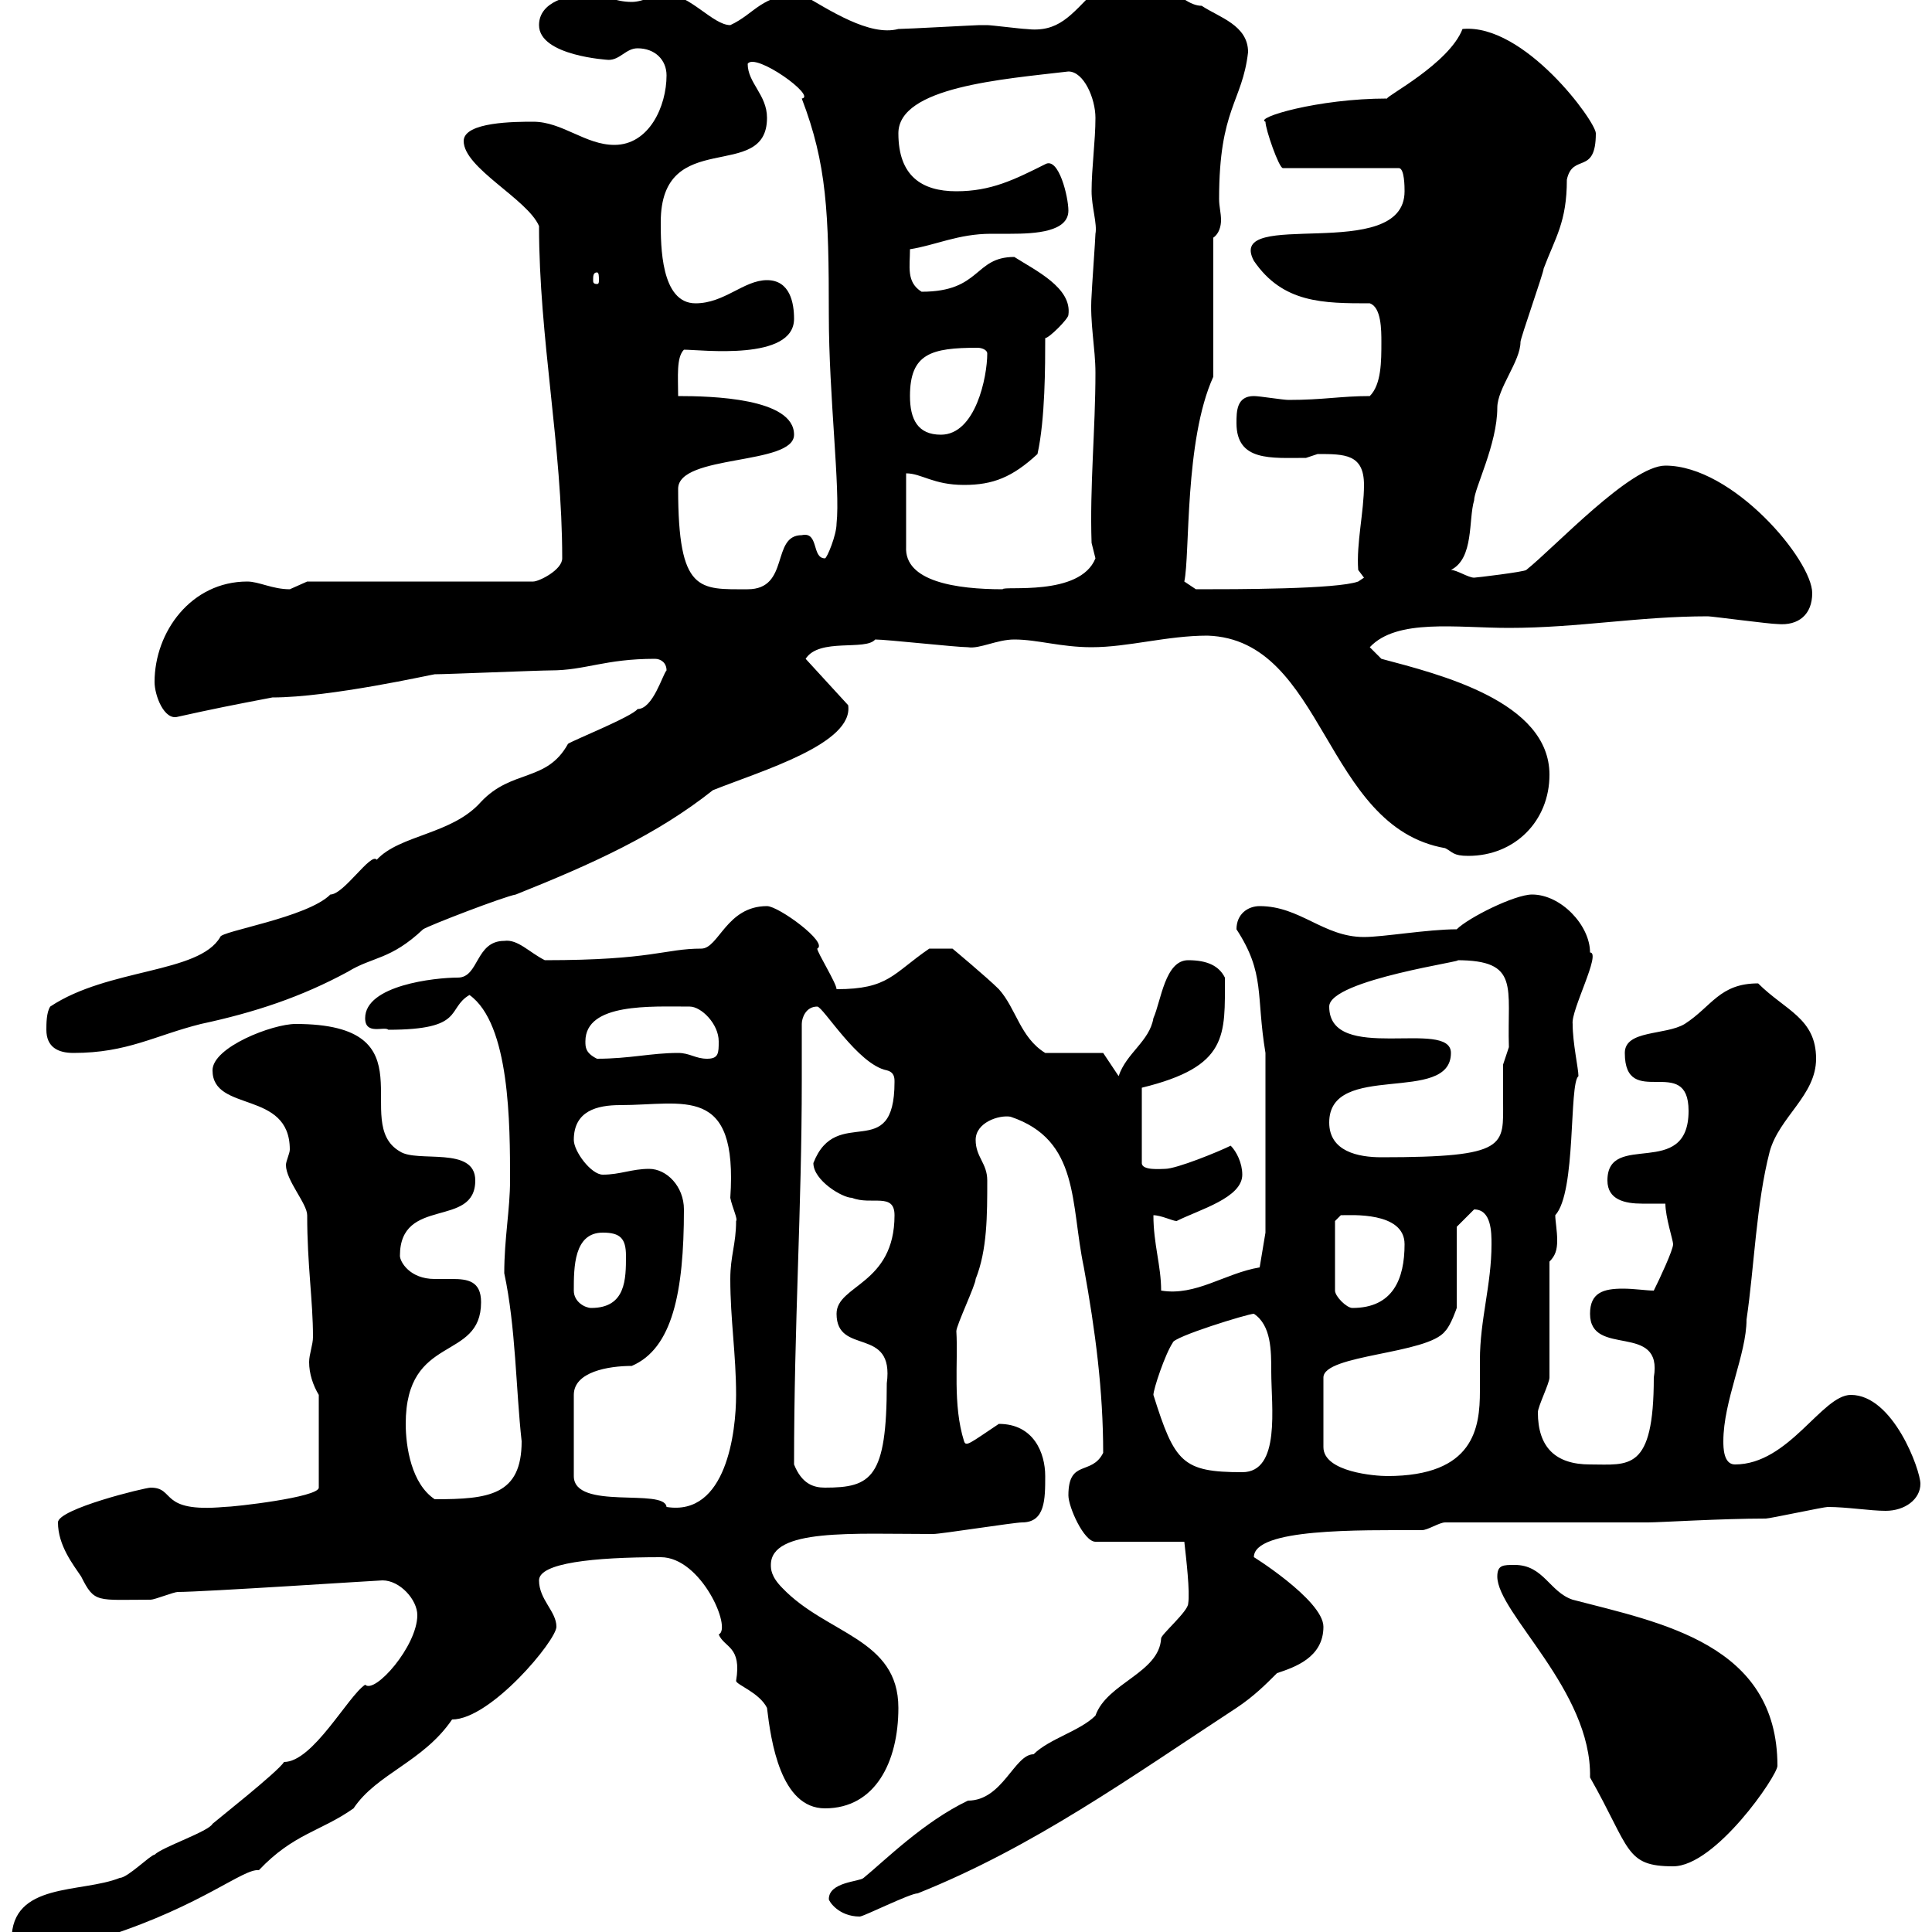 <svg xmlns="http://www.w3.org/2000/svg" xmlns:xlink="http://www.w3.org/1999/xlink" width="300" height="300"><path d="M1.80 301.20C1.80 302.70 1.80 304.20 7.20 304.20C11.40 304.20 13.20 302.40 16.80 300.60C31.50 295.80 37.80 290.10 40.20 290.40C45.60 284.70 49.80 284.40 54.90 280.80C58.50 275.40 65.70 273.60 70.20 267C76.20 267 86.40 254.70 86.40 252.60C86.40 250.20 83.70 248.40 83.70 245.40C83.70 242.70 92.10 241.80 102.60 241.80C108.90 241.80 113.70 252.90 111.60 253.80C112.50 255.90 115.20 255.60 114.30 261C114.30 261.60 117.90 262.80 119.10 265.20C119.70 270.30 121.20 280.80 128.10 280.80C135.90 280.80 139.50 273.60 139.50 265.20C139.50 254.40 128.40 253.80 121.50 246.60C119.70 244.80 119.70 243.60 119.70 243C119.70 237.30 132.30 238.20 144.90 238.20C146.10 238.20 157.50 236.40 158.70 236.40C162.30 236.40 162.30 232.80 162.30 229.20C162.30 225.60 160.50 221.10 155.10 221.10C150.60 224.10 150 224.70 149.70 223.80C147.90 218.10 148.80 211.50 148.50 206.70C148.50 205.80 151.50 199.50 151.50 198.60C153.30 194.10 153.30 188.70 153.30 183.30C153.30 180.60 151.50 179.70 151.50 177C151.50 174.30 155.10 173.10 156.90 173.40C167.70 177 166.20 186.90 168.30 196.80C170.10 206.70 171.30 216 171.30 225.60C169.50 229.20 165.90 226.50 165.90 232.20C165.90 234 168.30 239.40 170.10 239.40L183.90 239.40C184.20 242.10 184.80 247.20 184.50 249C184.50 250.20 180.30 253.80 180.30 254.40C180 259.80 171.90 261.30 170.10 266.40C167.70 268.80 162.90 270 160.50 272.40C157.50 272.40 155.70 279.60 150.30 279.60C143.40 282.90 137.40 288.90 134.10 291.60C133.50 292.20 128.70 292.20 128.70 294.90C128.70 295.20 130.20 297.60 133.50 297.60C134.10 297.60 141.30 294 142.50 294C160.50 286.80 175.50 276 192 265.20C194.70 263.40 196.50 261.60 198.30 259.80C201 258.90 205.50 257.40 205.50 252.60C205.50 248.40 193.80 241.20 194.70 241.80C194.70 237.30 210.90 237.60 220.80 237.60C221.70 237.60 223.50 236.40 224.40 236.40L255.90 236.40C257.70 236.40 267.30 235.80 274.20 235.80C274.80 235.80 283.20 234 283.80 234C286.80 234 290.40 234.60 292.80 234.60C295.80 234.60 298.20 232.80 298.20 230.40C298.20 228.30 294 216.60 287.40 216.60C282.90 216.60 277.80 227.40 269.40 227.40C267.60 227.40 267.60 224.70 267.60 223.80C267.60 217.50 271.20 210.30 271.20 204.90C272.40 196.80 272.70 186.90 274.80 178.80C276.30 173.40 282 170.10 282 164.40C282 158.10 277.20 156.90 273 152.70C267 152.70 265.80 156.30 261.60 159C258.60 160.80 252.30 159.90 252.30 163.50C252.30 172.50 262.20 163.50 262.20 172.50C262.20 183.30 249.60 175.50 249.60 183.30C249.60 186.30 252.30 186.90 255 186.90C256.20 186.90 257.70 186.90 258.60 186.90C258.60 189 259.80 192.60 259.80 193.20C259.80 194.10 257.70 198.60 256.80 200.40C255.60 200.40 253.80 200.10 252 200.10C249 200.10 246.90 200.70 246.90 204C246.90 210.90 258.30 205.20 256.80 213.90C256.80 228.60 252.90 227.40 246.90 227.40C241.50 227.40 238.80 224.70 238.80 219.30C238.80 218.40 240.60 214.80 240.60 213.90L240.60 195.90C241.50 195 241.80 194.10 241.80 192.60C241.80 191.10 241.50 189.60 241.50 188.70C244.80 185.10 243.60 168.30 245.10 167.10C245.10 165.90 244.20 162 244.20 159C243.90 156.90 248.70 147.90 246.90 147.90C246.90 143.70 242.40 138.90 237.90 138.90C235.20 138.90 228 142.50 226.20 144.30C221.70 144.30 214.80 145.50 211.80 145.50C205.50 145.50 201.90 140.70 195.60 140.70C193.80 140.70 192 141.90 192 144.30C196.50 151.20 195 154.50 196.50 163.50L196.50 191.40L195.60 196.80C190.20 197.70 185.70 201.30 180.30 200.40C180.30 196.50 179.10 193.20 179.10 188.70C180.30 188.70 182.10 189.60 182.70 189.60C186.30 187.80 192.90 186 192.90 182.40C192.90 180.60 192 178.80 191.10 177.90C189.30 178.80 182.70 181.50 180.90 181.50C180.30 181.50 177.30 181.80 177.30 180.60L177.30 168.90C190.80 165.60 190.20 160.80 190.20 151.80C189.30 150 187.50 149.10 184.50 149.10C180.90 149.10 180.30 155.40 179.10 158.10C178.50 161.70 174.90 163.50 173.70 167.10L171.30 163.50L162.30 163.50C158.40 161.10 157.80 156.60 155.10 153.60C153.30 151.80 147.90 147.30 147.90 147.30L144.30 147.30C138.60 151.20 138 153.60 129.90 153.60C129.90 152.70 126.90 147.90 126.90 147.30C128.70 146.40 120.90 140.70 119.10 140.70C112.80 140.70 111.60 147.30 108.90 147.30C103.20 147.30 101.40 149.10 84.60 149.10C82.20 147.90 80.40 145.80 78.30 146.10C73.80 146.10 74.40 151.80 71.10 151.80C67.50 151.80 56.70 153 56.70 158.10C56.70 160.80 59.70 159.30 60.30 159.90C72.30 159.90 69.30 156.60 72.90 154.50C79.20 159 79.20 174.60 79.20 183.30C79.20 187.80 78.30 192.30 78.30 197.70C80.10 206.10 80.10 215.70 81 223.80C81 232.20 75.90 232.80 67.50 232.80C63.90 230.40 63 224.70 63 221.10C63 207 74.70 211.50 74.70 202.20C74.70 198.90 72.60 198.60 70.20 198.60C69.30 198.60 68.40 198.60 67.50 198.60C63.60 198.60 62.10 195.90 62.10 195C62.10 185.70 73.80 190.80 73.80 183.30C73.80 177.90 64.80 180.60 62.10 178.80C54.30 174.30 67.20 159 45.90 159C42.30 159 33 162.60 33 166.20C33 172.80 45 169.20 45 178.50C45 179.10 44.40 180.30 44.40 180.90C44.40 183.30 47.70 186.90 47.70 188.70C47.70 196.50 48.60 201.90 48.60 207.60C48.60 208.80 48 210.30 48 211.50C48 213.30 48.60 215.10 49.50 216.60L49.50 231C49.50 232.50 36.30 234 34.80 234C24.60 234.90 27.30 231 23.40 231C22.50 231 9 234.30 9 236.40C9 240 11.40 243 12.60 244.80C14.70 249 15 248.40 23.40 248.40C24 248.40 27 247.20 27.60 247.20C31.50 247.20 58.80 245.40 59.40 245.40C62.10 245.40 64.80 248.40 64.80 250.80C64.80 255.60 58.20 263.10 56.70 261.60C54 263.40 48.60 273.60 44.10 273.60C43.20 275.10 33.30 282.90 33 283.20C32.40 284.40 25.20 286.80 24 288C23.40 288 19.80 291.60 18.60 291.60C12.60 294 1.80 292.20 1.80 301.20ZM232.50 244.80C232.50 250.50 247.20 262.50 246.90 276C253.20 287.10 252.30 289.80 259.80 289.80C266.40 289.80 276 275.70 276 274.20C276 255.30 258 252 244.20 248.40C240.60 247.20 239.70 243 235.20 243C233.40 243 232.50 243 232.50 244.80ZM106.20 187.80C106.20 184.20 103.50 181.50 100.80 181.50C98.10 181.50 96.30 182.40 93.60 182.40C91.80 182.40 89.10 178.80 89.10 177C89.10 172.50 92.70 171.60 96.30 171.60C106.20 171.60 114.60 168.30 113.40 186C113.70 187.50 114.60 189.30 114.30 189.60C114.30 193.20 113.40 195 113.40 198.60C113.40 204.90 114.30 210.30 114.30 216.60C114.30 222.30 112.80 235.50 103.50 234C103.20 231 89.10 234.60 89.10 229.20L89.10 216.60C89.10 213 94.50 212.10 98.10 212.10C104.40 209.40 106.20 200.70 106.20 187.80ZM123.30 227.40C123.30 205.50 124.50 187.80 124.50 167.70C124.50 164.70 124.50 162 124.50 159C124.50 158.10 125.10 156.30 126.90 156.30C127.80 156.30 133.20 165.30 137.70 166.20C138.90 166.50 138.90 167.40 138.90 168C138.90 180.90 129.90 171.30 126.30 180.60C126.30 183.30 130.80 186 132.30 186C135.30 187.20 138.90 185.10 138.90 188.70C138.90 199.50 129.90 199.50 129.90 204C129.90 210.60 138.90 205.80 137.70 214.80C137.70 229.50 135.30 231 128.10 231C126.30 231 124.50 230.40 123.30 227.40ZM228.90 187.80C231.60 187.80 231.60 191.40 231.60 193.20C231.60 199.50 229.80 204.90 229.80 211.20C229.80 213 229.80 214.50 229.80 216C229.80 221.70 228.90 229.20 215.40 229.20C213.60 229.20 205.50 228.60 205.50 224.70L205.50 213.90C205.50 210.30 221.70 210.30 224.40 206.70C225.30 205.80 226.20 203.10 226.20 203.10L226.20 190.50C226.20 190.50 228 188.70 228.90 187.80ZM179.10 216.60C179.10 215.70 180.90 210.30 182.10 208.50C182.10 207.60 193.80 204 194.70 204C197.40 205.80 197.40 209.70 197.40 213C197.40 218.40 198.90 228.60 192.90 228.60C183.60 228.60 182.40 227.10 179.10 216.60ZM89.10 200.40C89.10 196.80 89.10 191.40 93.60 191.40C96.30 191.40 97.20 192.30 97.20 195C97.20 198.60 97.20 203.10 91.80 203.10C90.90 203.10 89.10 202.20 89.10 200.40ZM207.30 189.60L208.20 188.70C209.70 188.70 218.10 188.10 218.10 193.20C218.10 198.60 216.30 203.10 210 203.10C209.10 203.10 207.30 201.30 207.30 200.40ZM206.40 174.30C206.40 164.70 225.30 171.60 225.30 163.50C225.30 158.10 206.40 165.30 206.40 156.30C206.40 152.10 228.60 149.10 226.20 149.10C236.10 149.10 234 153.30 234.30 162.60C234.30 162.60 233.40 165.30 233.40 165.30C233.40 167.10 233.40 168.90 233.40 171C233.40 177.90 234.30 179.70 214.50 179.70C210.90 179.70 206.40 178.80 206.40 174.30ZM90.90 161.70C90.90 155.70 101.10 156.30 107.10 156.30C108.90 156.30 111.60 159 111.60 161.70C111.60 163.50 111.60 164.40 109.80 164.40C108 164.40 107.10 163.50 105.30 163.50C101.10 163.50 97.80 164.40 92.70 164.40C90.90 163.50 90.90 162.60 90.90 161.70ZM7.20 159.90C7.20 162.60 9 163.50 11.40 163.50C19.80 163.50 24 160.80 31.20 159C39.60 157.20 46.80 154.80 54 150.90C57.90 148.50 60.60 149.10 65.70 144.30C66.60 143.70 78.30 139.20 80.10 138.90C92.10 134.10 102 129.60 110.70 122.70C118.20 119.70 132.60 115.50 131.70 109.50L125.10 102.30C127.20 99 134.40 101.10 135.90 99.30C137.70 99.30 148.50 100.50 150.30 100.50C152.10 100.80 154.80 99.30 157.50 99.30C161.10 99.30 164.70 100.50 169.50 100.50C175.20 100.50 181.20 98.70 187.50 98.70C205.80 99.30 205.50 128.40 224.40 131.70C225.60 132.30 225.60 132.90 228 132.90C235.20 132.90 240.60 127.50 240.60 120.30C240.60 108.90 223.50 104.70 214.50 102.30L212.70 100.50C216.90 96 226.20 97.50 234.30 97.50C245.10 97.50 254.40 95.70 265.20 95.70C265.80 95.70 274.80 96.90 276 96.90C279.30 97.20 281.40 95.40 281.40 92.10C281.40 87 269.10 72.30 258.60 72.30C253.20 72.30 241.50 84.90 237 88.50C236.70 88.80 229.20 89.70 228.90 89.70C228 89.70 226.20 88.50 225.30 88.50C228.90 86.70 228 80.70 228.90 77.70C228.90 75.90 232.50 69 232.50 63.30C232.50 60.30 236.10 56.10 236.10 53.10C236.10 52.50 239.70 42.30 239.70 41.70C241.50 36.90 243.30 34.50 243.30 27.90C244.20 23.70 247.80 27.30 247.80 20.70C247.80 18.90 236.70 3.60 227.10 4.50C225 9.90 215.10 15 215.40 15.30C204.60 15.30 194.70 18.30 196.50 18.90C196.50 20.10 198.60 26.10 199.20 26.10L217.20 26.10C218.10 26.10 218.10 29.10 218.10 29.70C218.10 41.10 190.20 32.10 194.70 40.50C199.20 47.10 205.50 47.10 212.70 47.10C214.50 47.70 214.50 51.30 214.50 53.10C214.50 56.10 214.50 59.70 212.70 61.50C208.20 61.50 205.50 62.10 200.10 62.10C199.20 62.10 195.60 61.50 194.70 61.50C192 61.50 192 63.90 192 65.70C192 71.70 197.40 71.10 202.80 71.10C202.80 71.10 204.60 70.50 204.60 70.50C208.80 70.50 211.80 70.50 211.80 75.30C211.80 79.50 210.60 84.30 210.90 88.50L211.80 89.70L210.90 90.30C207.60 91.50 192 91.50 185.70 91.50L183.90 90.30C184.80 86.10 183.90 68.40 188.40 58.50L188.40 36.90C189.30 36.30 189.60 35.10 189.60 34.20C189.60 33 189.30 32.10 189.30 30.90C189.30 16.80 192.90 15.90 193.80 8.10C193.80 3.90 189.30 2.70 186.60 0.90C183 0.90 179.10-5.70 177.30-4.50C176.40-2.70 172.80-3.60 170.10-1.50C166.20 2.40 164.40 5.10 159.30 4.50C158.70 4.50 153.90 3.90 153.30 3.90C152.10 3.90 152.10 3.90 152.10 3.90C151.50 3.90 140.70 4.50 139.50 4.50C135 5.70 128.70 1.50 124.50-0.90C118.20-0.90 117.30 2.10 113.40 3.90C110.70 3.90 107.10-0.90 103.50-0.90C101.70-0.90 99.90 0.30 98.10 0.30C95.40 0.30 93.60-0.90 91.80-0.90C88.20-0.90 83.70 0.30 83.70 3.90C83.70 8.70 94.50 9.30 94.50 9.30C96.30 9.30 97.20 7.50 99 7.50C101.70 7.50 103.50 9.30 103.50 11.70C103.50 16.50 100.80 22.50 95.40 22.50C90.90 22.50 87.30 18.90 82.80 18.90C80.10 18.90 72 18.90 72 21.90C72 26.10 81.90 30.90 83.70 35.10C83.70 52.50 87.30 69.30 87.30 86.70C87.30 88.50 83.70 90.30 82.80 90.30L47.70 90.30C47.70 90.30 45 91.50 45 91.50C42.30 91.50 40.20 90.30 38.40 90.30C29.70 90.30 24 98.10 24 105.90C24 108 25.50 111.90 27.60 111.30C33 110.10 36 109.50 42.30 108.30C51.30 108.30 67.20 104.70 67.50 104.70C69.30 104.70 83.70 104.10 85.50 104.10C90.90 104.10 93.90 102.30 101.70 102.30C102.60 102.30 103.50 102.90 103.50 104.10C102.90 104.70 101.40 110.10 99 110.10C98.10 111.30 89.10 114.90 88.20 115.50C84.90 121.50 79.50 119.40 74.70 124.50C70.20 129.60 62.10 129.60 58.50 133.50C57.60 132.30 53.40 138.90 51.30 138.90C47.70 142.50 34.20 144.60 34.20 145.50C30.90 151.20 16.80 150.30 7.80 156.30C7.20 157.20 7.20 159 7.20 159.90ZM105.30 75.90C105.30 70.50 123.30 72.30 123.30 67.50C123.30 61.80 110.40 61.50 105.30 61.50C105.30 58.50 105 55.50 106.20 54.30C108.90 54.30 123.30 56.10 123.30 49.50C123.30 47.10 122.70 43.50 119.10 43.50C115.50 43.50 112.50 47.10 108 47.10C102.60 47.10 102.60 38.10 102.60 34.50C102.60 19.50 119.10 28.50 119.10 18.30C119.10 14.70 116.10 12.90 116.10 9.90C117.30 8.10 126.90 15 124.50 15.30C128.40 25.50 128.70 33 128.70 48.90C128.70 61.50 130.50 75.90 129.90 81.30C129.90 83.10 128.40 86.70 128.10 86.70C126 86.70 127.20 82.50 124.50 83.10C119.70 83.10 122.70 91.50 116.10 91.50C108.60 91.50 105.30 92.10 105.30 75.90ZM140.70 73.50C143.10 73.50 144.90 75.30 149.70 75.30C154.20 75.30 157.20 74.10 161.10 70.50C162.30 65.10 162.30 56.70 162.30 52.50C162.90 52.50 165.90 49.50 165.90 48.90C166.50 44.70 160.80 42 157.50 39.90C151.20 39.90 152.40 45.30 143.10 45.30C140.70 43.80 141.30 41.40 141.30 38.70C145.20 38.10 148.80 36.30 153.90 36.30C154.80 36.30 155.70 36.30 156.90 36.30C160.80 36.30 165.90 36 165.90 32.70C165.90 30.60 164.40 24.30 162.30 25.50C157.50 27.90 153.90 29.70 148.50 29.70C143.10 29.70 139.50 27.30 139.50 20.70C139.50 13.50 155.70 12.30 165.90 11.10C168.30 11.10 170.10 15.30 170.10 18.30C170.10 21.90 169.50 26.10 169.50 29.70C169.50 32.10 170.40 34.80 170.10 36.30C170.10 36.90 169.50 45.30 169.50 45.90C169.20 50.10 170.10 54 170.10 57.90C170.10 66.60 169.20 75.60 169.50 84.30C169.50 84.30 170.10 86.70 170.10 86.70C167.70 92.70 155.70 90.90 155.70 91.50C148.50 91.50 140.40 90.30 140.70 84.90ZM141.30 61.50C141.30 54.90 144.60 54 151.80 54C152.40 54 153.30 54.30 153.30 54.90C153.30 58.50 151.50 67.50 146.10 67.50C142.50 67.50 141.30 65.10 141.30 61.50ZM92.70 42.30C93 42.30 93 42.90 93 43.50C93 43.80 93 44.10 92.70 44.10C92.10 44.10 92.10 43.80 92.10 43.50C92.10 42.90 92.10 42.30 92.70 42.30Z"/></svg>